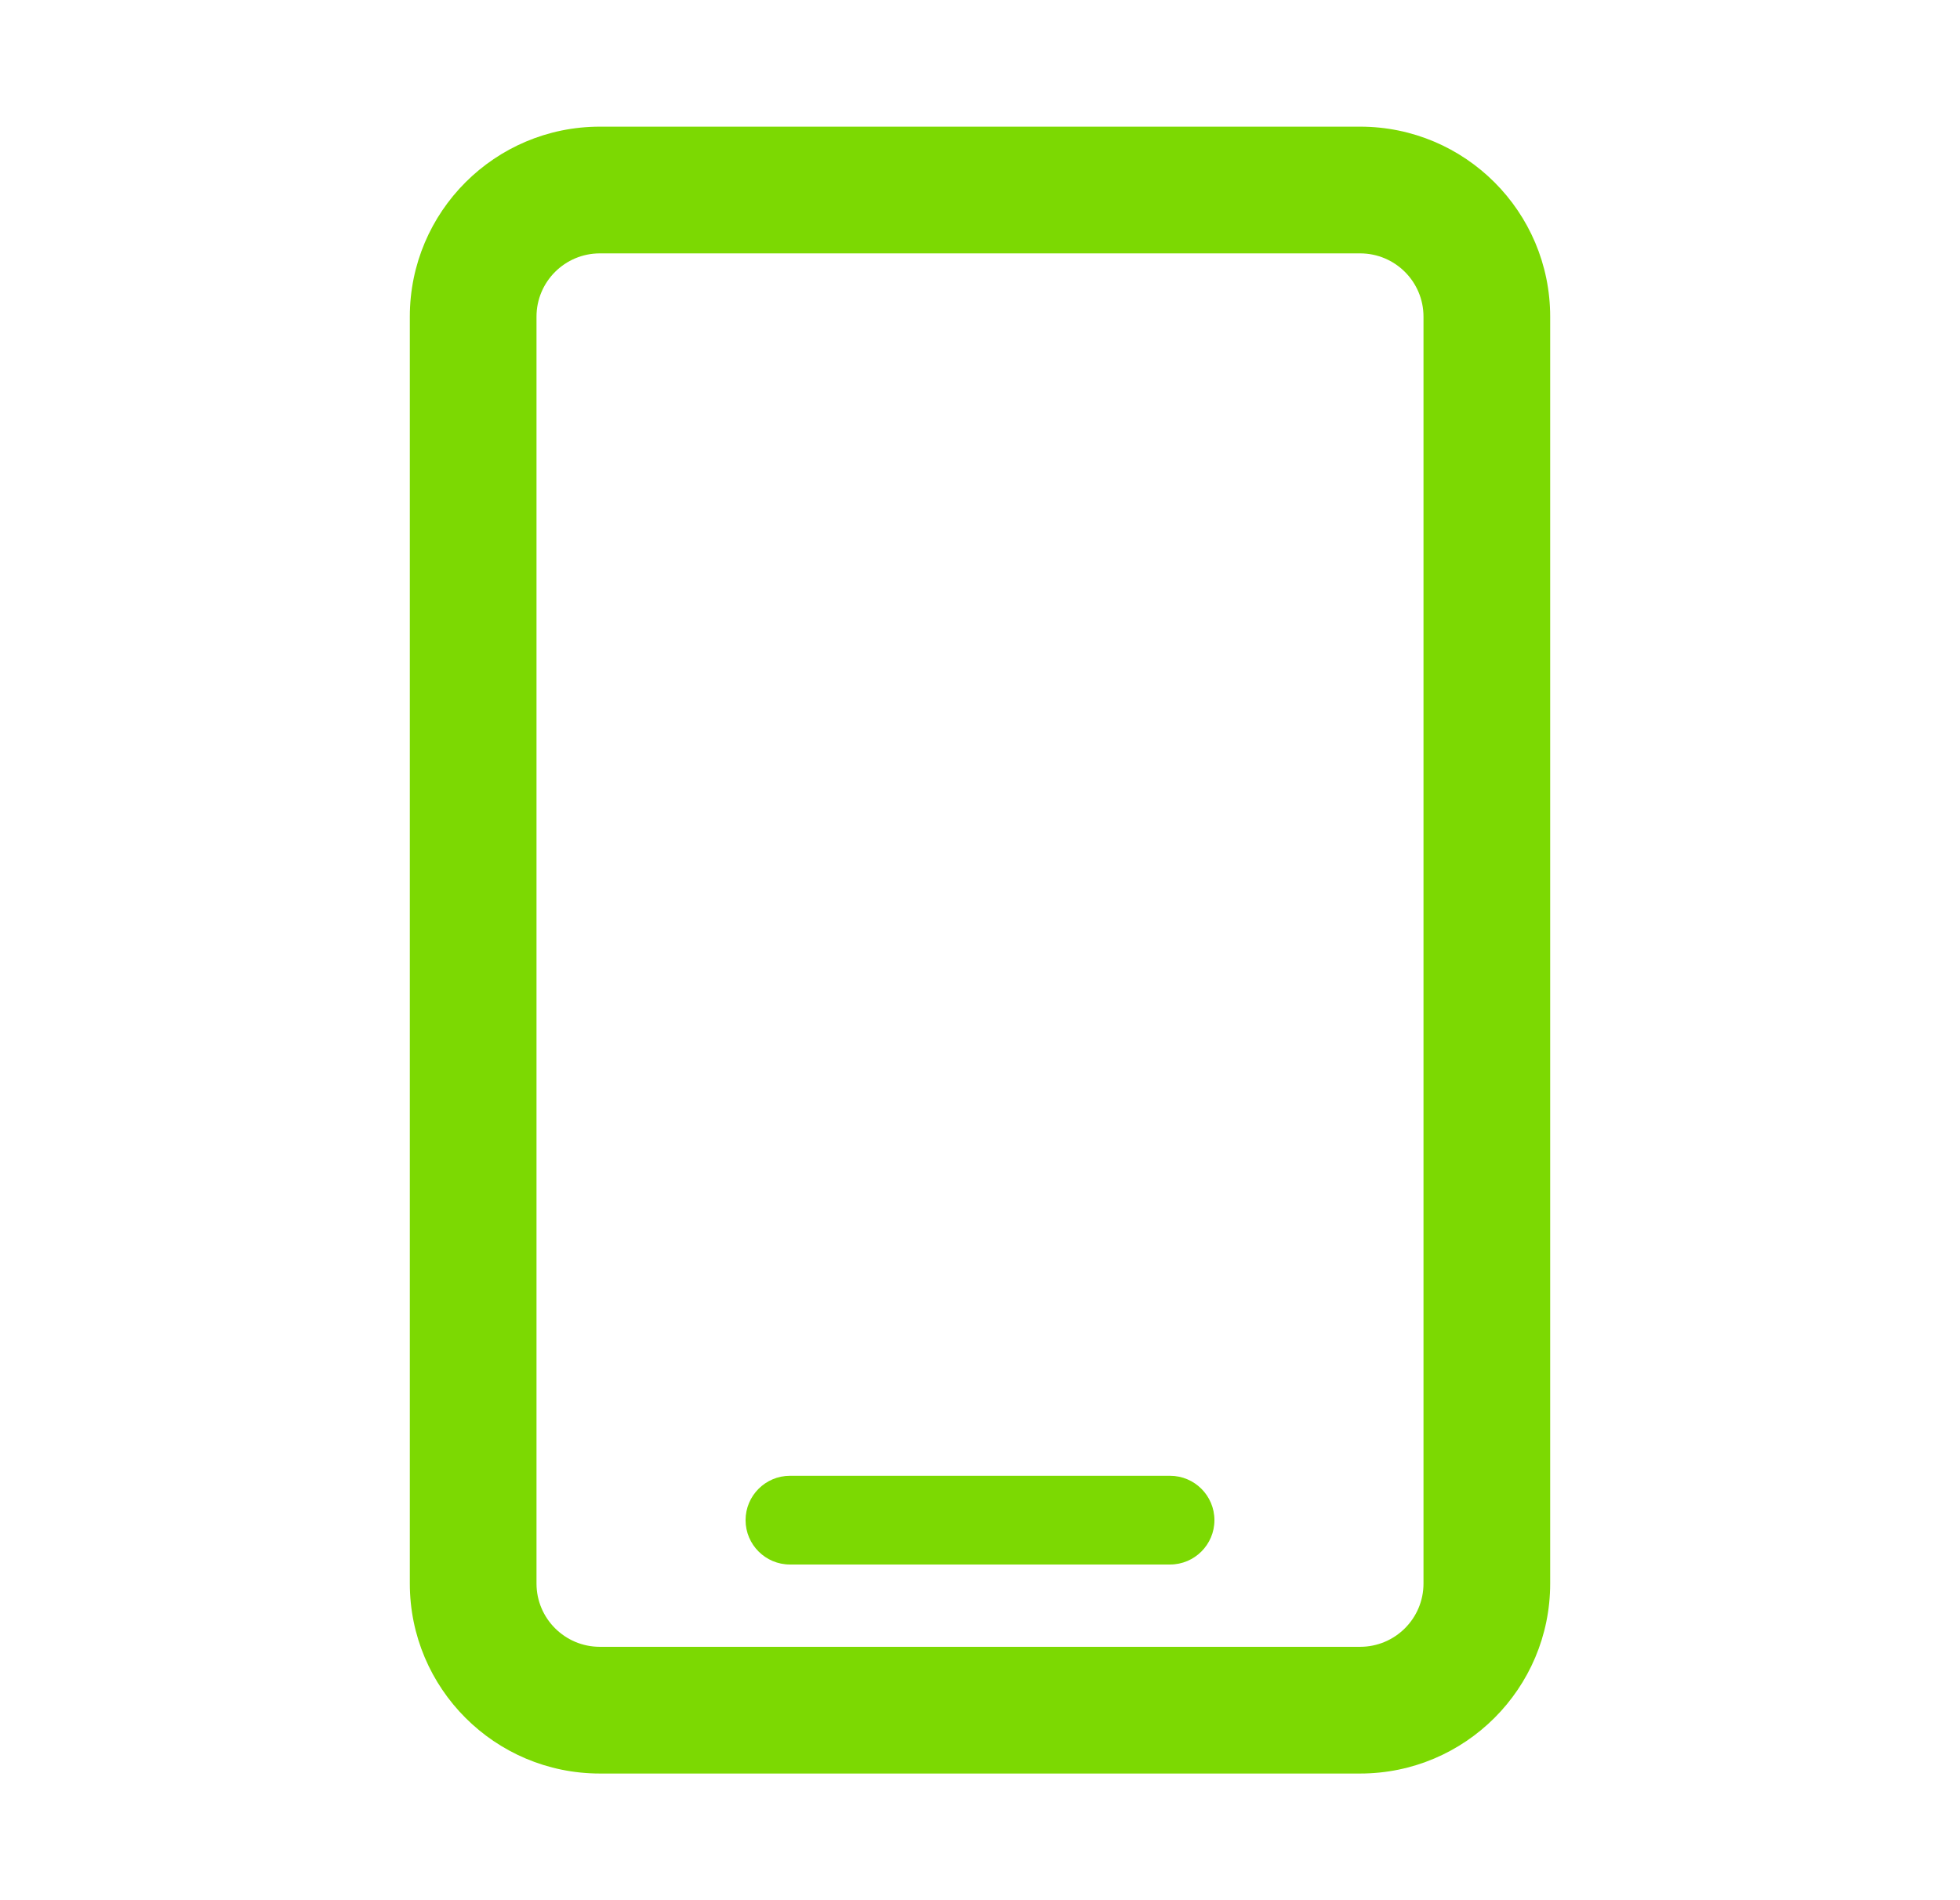 <svg width="33" height="32" viewBox="0 0 33 32" fill="none" xmlns="http://www.w3.org/2000/svg">
<path fill-rule="evenodd" clip-rule="evenodd" d="M9.033 5.333C9.033 4.744 9.511 4.267 10.1 4.267H22.9C23.489 4.267 23.967 4.744 23.967 5.333V26.667C23.967 27.256 23.489 27.733 22.9 27.733H10.1C9.511 27.733 9.033 27.256 9.033 26.667V5.333ZM10.1 2.133C8.333 2.133 6.9 3.566 6.9 5.333V26.667C6.9 28.434 8.333 29.867 10.1 29.867H22.9C24.667 29.867 26.1 28.434 26.1 26.667V5.333C26.1 3.566 24.667 2.133 22.9 2.133H10.1ZM13.3 24.853C12.888 24.853 12.553 25.188 12.553 25.6C12.553 26.012 12.888 26.347 13.3 26.347H19.7C20.112 26.347 20.447 26.012 20.447 25.6C20.447 25.188 20.112 24.853 19.7 24.853H13.3Z" fill="#7CD902"/>
</svg>
